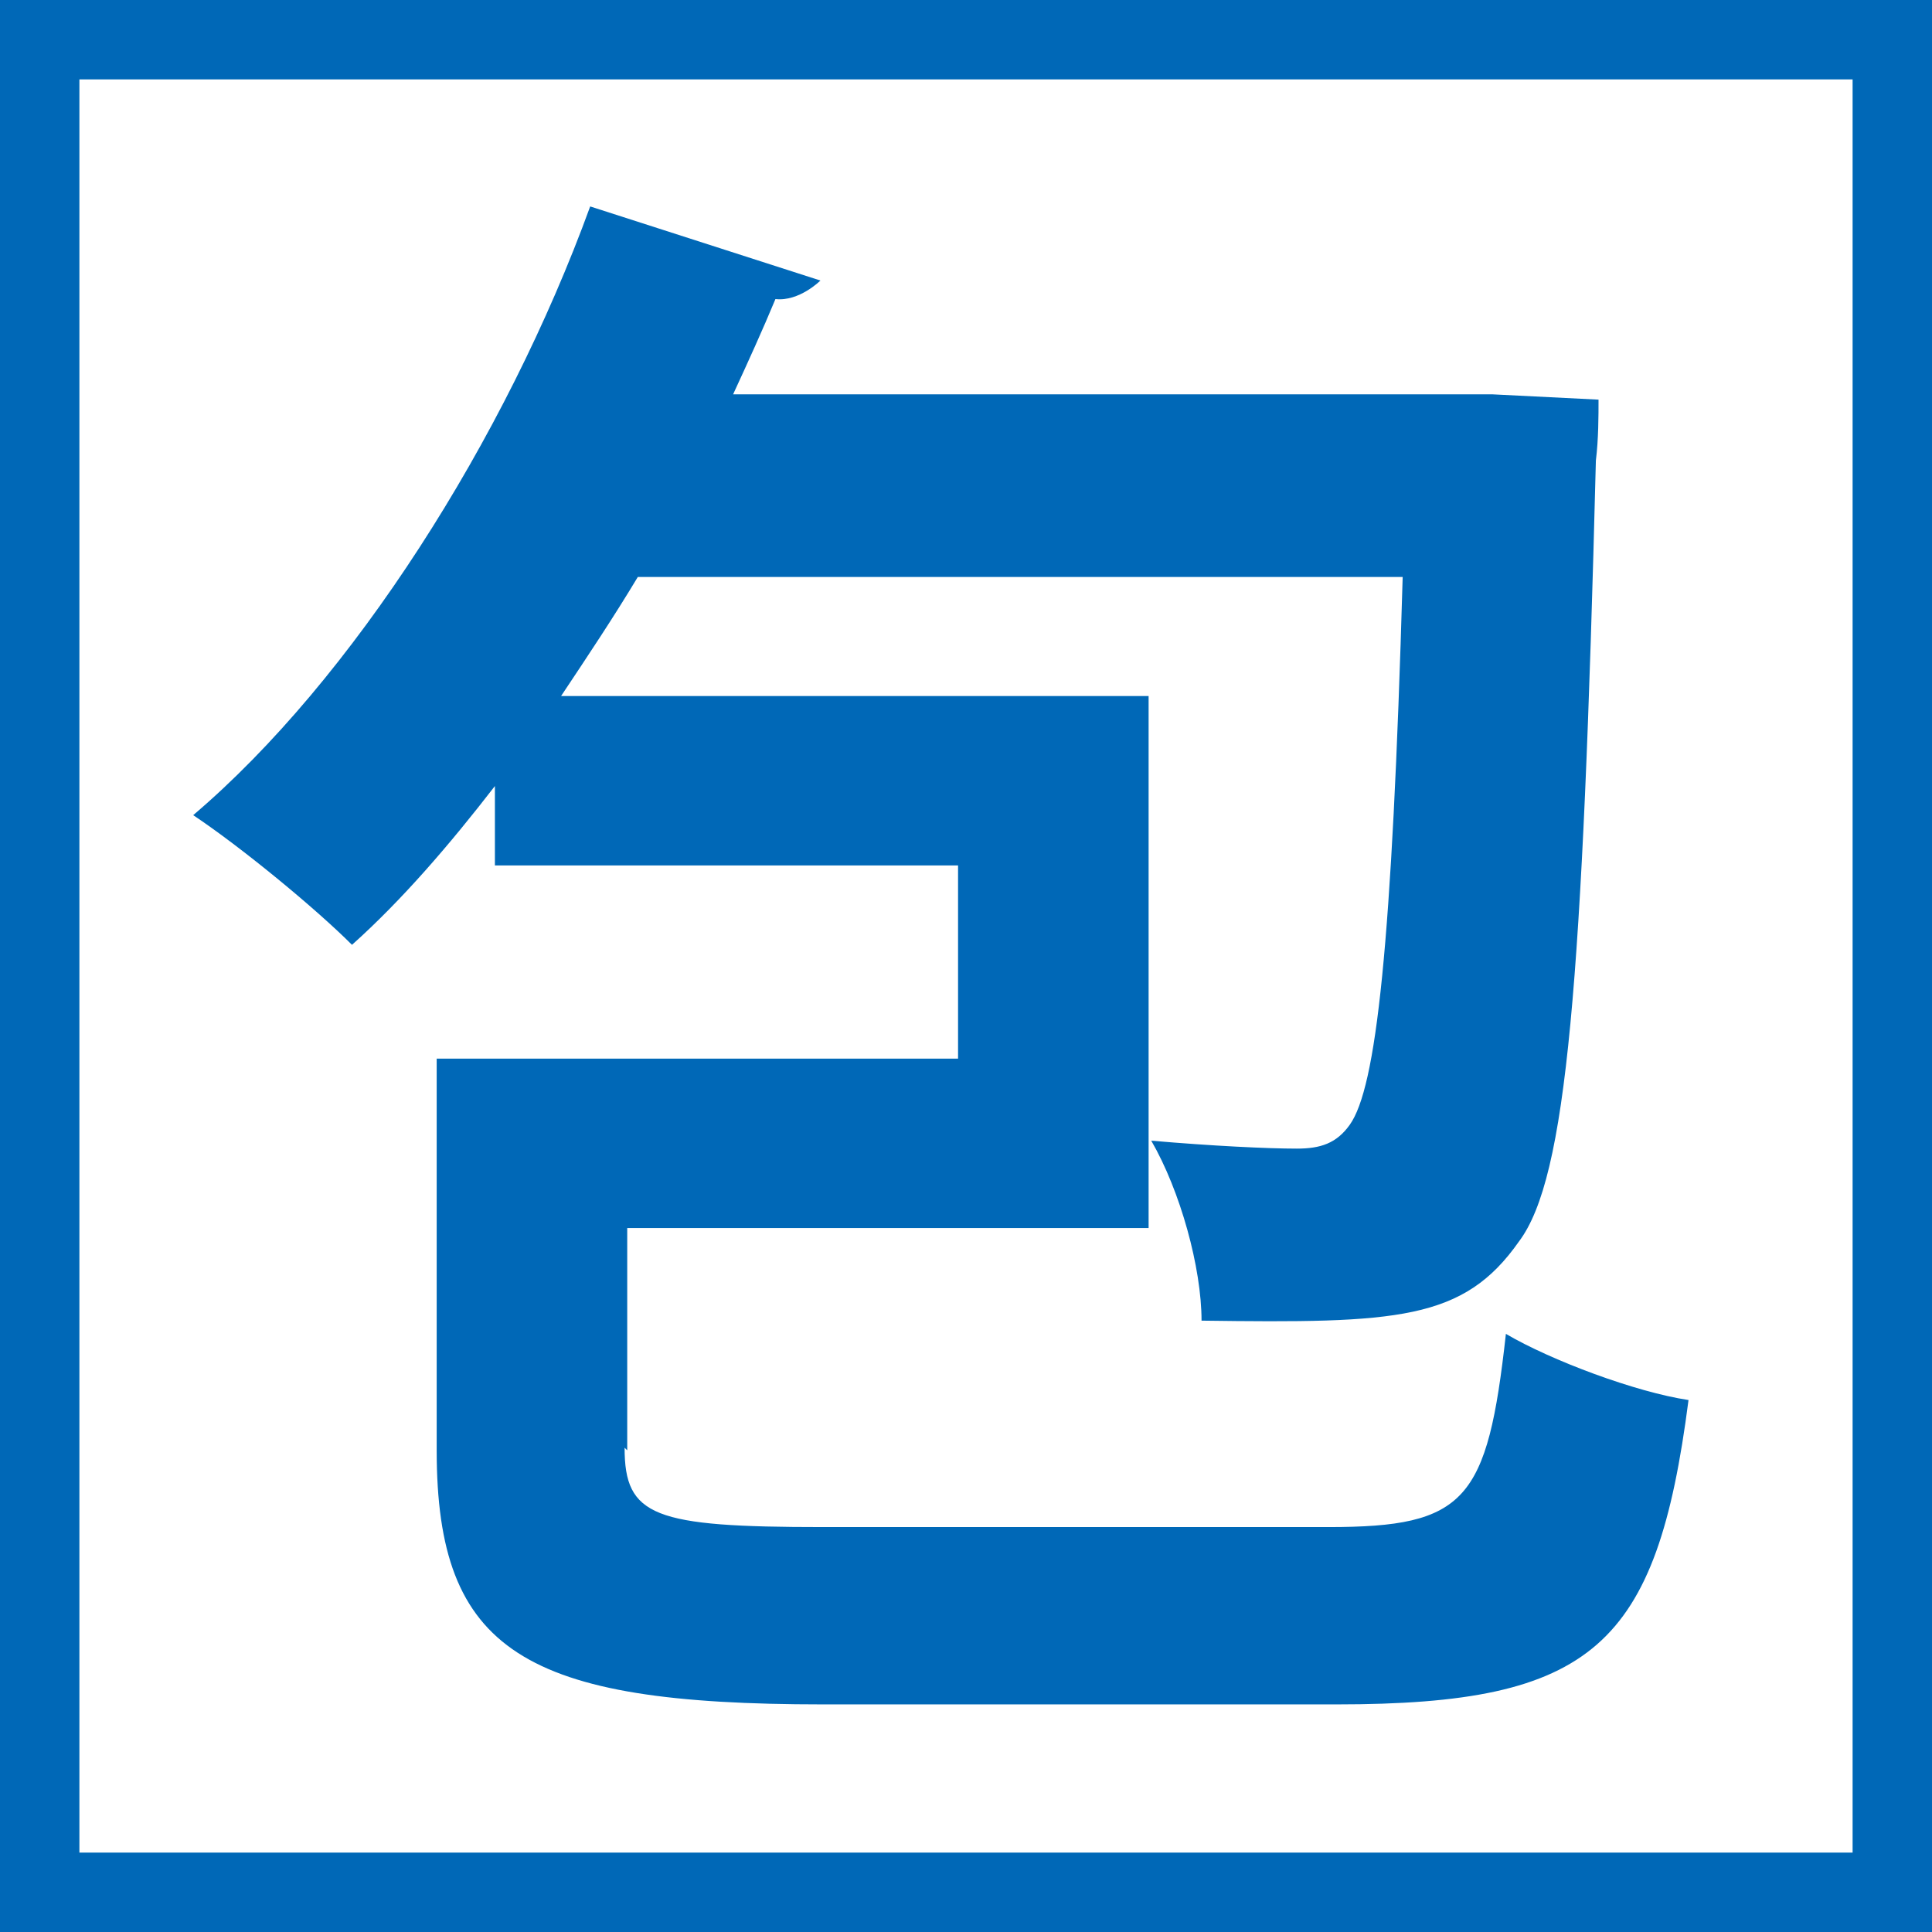 <?xml version="1.0" encoding="UTF-8"?>
<svg id="_レイヤー_2" data-name="レイヤー 2" xmlns="http://www.w3.org/2000/svg" viewBox="0 0 7.3 7.3">
  <rect x="0" y="0" width="7.3" height="7.3" fill="#333333" stroke="none"/>
  <defs>
    <style>
      .cls-1 {
        fill: #0068b7;
      }

      .cls-2 {
        fill: #fff;
        stroke: #0068b7;
        stroke-width: .3px;
      }
    </style>
  </defs>
  <g id="_フォーマッと" data-name="フォーマッと">
    <g>
      <rect class="cls-2" x=".15" y=".15" width="7" height="7"/>
      <path class="cls-1" d="M2.36,5.47c0,.26.11.3.75.3h1.91c.52,0,.6-.1.67-.73.17.1.49.22.69.25-.12.93-.36,1.15-1.33,1.15h-1.94c-1.13,0-1.46-.2-1.46-.96v-1.48h1.97v-.73h-1.75v-.3c-.17.22-.35.43-.54.6-.14-.14-.42-.37-.6-.49.6-.51,1.18-1.42,1.5-2.3l.87.28s-.08.08-.17.07c-.05.12-.1.23-.16.36h2.87s.4.02.4.02c0,.06,0,.15-.01.23-.05,1.98-.11,2.71-.29,2.95-.21.3-.46.31-1.2.3,0-.2-.08-.49-.19-.68.23.02.44.03.55.03.09,0,.15-.02.2-.09.1-.14.16-.67.2-2.07h-2.89c-.09.15-.19.3-.29.45h2.22v2.01h-1.97v.84Z"/>
    </g>
  </g>
</svg>